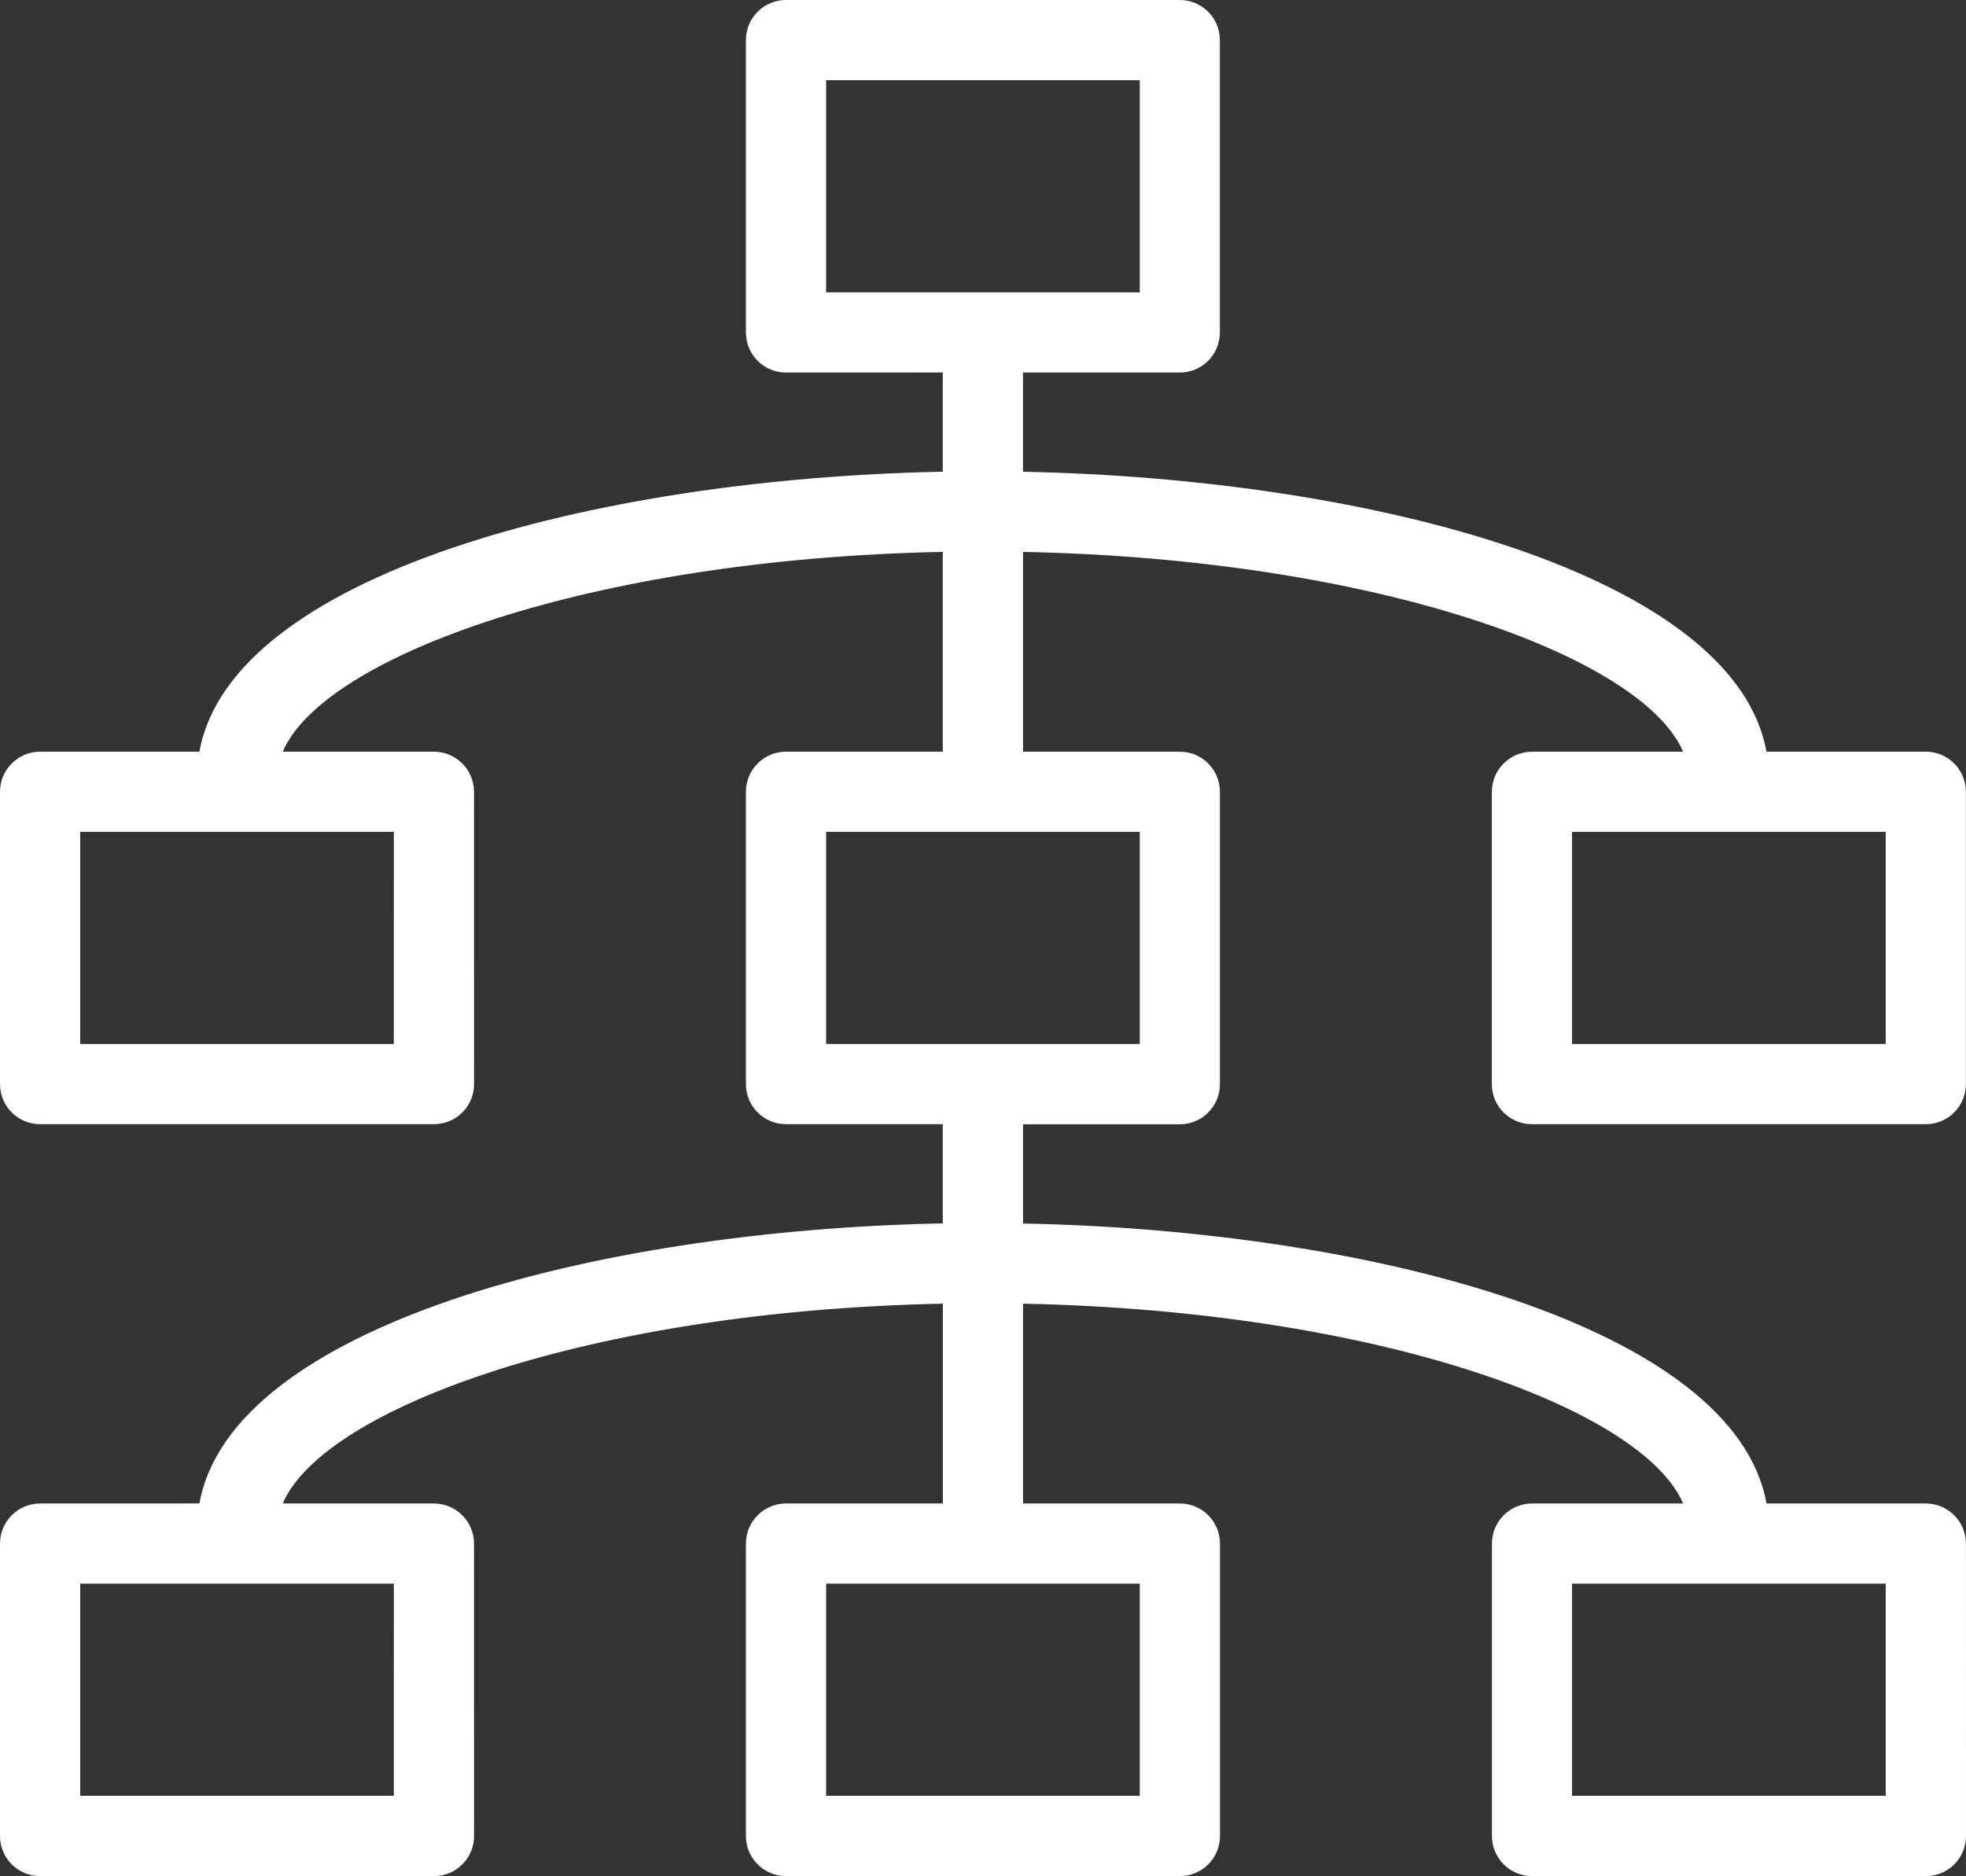 <svg xmlns="http://www.w3.org/2000/svg" width="37.187" height="35.493" viewBox="0 0 37.187 35.493"><rect x="0" y="0" width="37.187" height="35.493" fill="#333333" stroke="none"/><defs><style>.a,.c{fill:#ffffff;}.b,.c{stroke:none;}</style></defs><g class="a" transform="translate(-0.977 -3.207)"><path class="b" d="M 9.186 38.6 L 1.736 38.6 C 1.373 38.6 1.077 38.305 1.077 37.941 L 1.077 32.41 C 1.077 32.047 1.373 31.751 1.736 31.751 L 4.749 31.75 L 4.833 31.75 L 4.847 31.668 C 5.118 30.159 6.74 28.855 9.537 27.898 C 12.063 27.033 15.357 26.52 18.812 26.452 L 18.91 26.45 L 18.91 26.352 L 18.91 24.475 L 18.91 24.375 L 18.81 24.375 L 15.845 24.375 C 15.481 24.375 15.186 24.08 15.186 23.717 L 15.186 18.187 C 15.186 17.824 15.481 17.528 15.845 17.528 L 18.81 17.528 L 18.91 17.528 L 18.91 17.428 L 18.91 13.648 L 18.91 13.546 L 18.808 13.548 C 15.693 13.609 12.681 14.059 10.326 14.815 C 8.09 15.532 6.637 16.446 6.233 17.389 L 6.173 17.528 L 6.325 17.528 L 9.184 17.528 C 9.547 17.528 9.843 17.824 9.843 18.187 L 9.844 23.717 C 9.844 24.08 9.549 24.375 9.186 24.375 L 1.735 24.375 C 1.372 24.375 1.077 24.08 1.077 23.717 L 1.077 18.187 C 1.077 17.824 1.372 17.528 1.735 17.528 L 4.749 17.528 L 4.832 17.528 L 4.847 17.446 C 5.118 15.937 6.74 14.634 9.537 13.676 C 12.063 12.812 15.357 12.298 18.812 12.231 L 18.91 12.229 L 18.91 12.131 L 18.91 10.254 L 18.91 10.154 L 18.81 10.154 L 15.844 10.155 C 15.481 10.155 15.186 9.86 15.186 9.497 L 15.186 3.965 C 15.186 3.602 15.481 3.307 15.844 3.307 L 23.293 3.307 C 23.656 3.307 23.951 3.602 23.951 3.965 L 23.951 9.497 C 23.951 9.86 23.656 10.155 23.293 10.155 L 20.327 10.155 L 20.227 10.155 L 20.227 10.255 L 20.227 12.132 L 20.227 12.23 L 20.325 12.232 C 23.78 12.3 27.074 12.813 29.601 13.678 C 32.398 14.635 34.02 15.938 34.292 17.446 L 34.307 17.528 L 34.39 17.528 L 37.403 17.528 C 37.766 17.528 38.062 17.824 38.062 18.187 L 38.062 23.717 C 38.062 24.08 37.766 24.375 37.403 24.375 L 29.953 24.375 C 29.59 24.375 29.295 24.08 29.295 23.717 L 29.295 18.287 L 29.296 18.187 C 29.296 17.824 29.592 17.528 29.956 17.528 L 32.813 17.528 L 32.965 17.528 L 32.905 17.389 C 32.501 16.445 31.047 15.531 28.812 14.814 C 26.458 14.059 23.445 13.609 20.33 13.548 L 20.228 13.546 L 20.228 13.648 L 20.228 17.428 L 20.228 17.528 L 20.328 17.528 L 23.294 17.528 C 23.657 17.528 23.952 17.824 23.952 18.187 L 23.952 23.718 C 23.952 24.082 23.657 24.377 23.294 24.377 L 20.328 24.377 L 20.228 24.377 L 20.228 24.477 L 20.228 26.354 L 20.228 26.452 L 20.326 26.454 C 23.781 26.521 27.075 27.035 29.601 27.9 C 32.399 28.857 34.021 30.16 34.293 31.669 L 34.307 31.751 L 34.391 31.751 L 37.404 31.751 C 37.767 31.751 38.063 32.047 38.063 32.41 L 38.064 37.942 C 38.064 38.305 37.769 38.6 37.406 38.6 L 29.955 38.6 C 29.592 38.6 29.297 38.305 29.297 37.941 L 29.297 32.41 C 29.297 32.047 29.592 31.751 29.955 31.751 L 32.813 31.751 L 32.965 31.751 L 32.905 31.612 C 32.501 30.668 31.047 29.754 28.811 29.037 C 26.457 28.282 23.445 27.832 20.33 27.771 L 20.228 27.769 L 20.228 27.871 L 20.228 31.651 L 20.228 31.751 L 20.328 31.751 L 23.295 31.751 C 23.658 31.751 23.953 32.047 23.953 32.41 L 23.953 37.941 C 23.953 38.305 23.658 38.6 23.295 38.6 L 15.845 38.6 C 15.482 38.6 15.186 38.305 15.186 37.941 L 15.186 32.41 C 15.186 32.047 15.482 31.751 15.845 31.751 L 18.811 31.751 L 18.911 31.751 L 18.911 31.651 L 18.911 27.871 L 18.911 27.769 L 18.809 27.771 C 15.694 27.832 12.681 28.282 10.326 29.038 C 8.09 29.755 6.637 30.669 6.233 31.612 L 6.174 31.751 L 6.325 31.751 L 9.184 31.751 C 9.548 31.751 9.843 32.047 9.843 32.41 L 9.844 37.942 C 9.844 38.305 9.549 38.6 9.186 38.6 Z M 30.612 33.068 L 30.612 33.168 L 30.612 37.181 L 30.612 37.281 L 30.712 37.281 L 36.643 37.281 L 36.743 37.281 L 36.745 37.181 L 36.745 33.168 L 36.745 33.068 L 36.645 33.068 L 30.712 33.068 L 30.612 33.068 Z M 16.503 33.068 L 16.503 33.168 L 16.503 37.181 L 16.503 37.281 L 16.603 37.281 L 22.534 37.281 L 22.634 37.281 L 22.636 37.181 L 22.636 33.168 L 22.636 33.068 L 22.536 33.068 L 16.603 33.068 L 16.503 33.068 Z M 2.394 33.068 L 2.394 33.168 L 2.394 37.181 L 2.394 37.281 L 2.494 37.281 L 8.426 37.281 L 8.526 37.281 L 8.526 37.181 L 8.527 33.168 L 8.527 33.068 L 8.427 33.068 L 2.494 33.068 L 2.394 33.068 Z M 30.612 18.845 L 30.612 18.945 L 30.612 22.958 L 30.612 23.058 L 30.712 23.058 L 36.645 23.058 L 36.745 23.058 L 36.745 22.958 L 36.745 18.945 L 36.745 18.845 L 36.645 18.845 L 30.712 18.845 L 30.612 18.845 Z M 16.503 18.845 L 16.503 18.945 L 16.503 22.958 L 16.503 23.058 L 16.603 23.058 L 22.534 23.058 L 22.634 23.058 L 22.636 22.958 L 22.636 18.945 L 22.636 18.845 L 22.536 18.845 L 16.603 18.845 L 16.503 18.845 Z M 2.394 18.845 L 2.394 18.945 L 2.394 22.958 L 2.394 23.058 L 2.494 23.058 L 8.426 23.058 L 8.526 23.058 L 8.526 22.958 L 8.527 18.945 L 8.527 18.845 L 8.427 18.845 L 2.494 18.845 L 2.394 18.845 Z M 16.503 4.624 L 16.503 4.724 L 16.503 8.737 L 16.503 8.837 L 16.603 8.837 L 22.536 8.838 L 22.636 8.838 L 22.636 8.738 L 22.636 4.724 L 22.636 4.624 L 22.536 4.624 L 16.603 4.624 L 16.503 4.624 Z"/><path class="c" d="M 15.844 3.407 C 15.536 3.407 15.286 3.657 15.286 3.965 L 15.286 9.497 C 15.286 9.805 15.536 10.055 15.844 10.055 L 18.81 10.054 L 19.01 10.054 L 19.01 10.254 L 19.01 12.131 L 19.01 12.327 L 18.814 12.331 C 15.369 12.398 12.086 12.91 9.569 13.771 C 6.081 14.965 5.13 16.438 4.946 17.464 L 4.916 17.628 L 4.749 17.628 L 1.735 17.628 C 1.428 17.628 1.177 17.879 1.177 18.187 L 1.177 23.717 C 1.177 24.025 1.428 24.275 1.735 24.275 L 9.186 24.275 C 9.494 24.275 9.744 24.025 9.744 23.717 L 9.743 18.187 C 9.743 17.879 9.492 17.628 9.184 17.628 L 6.325 17.628 L 6.022 17.628 L 6.141 17.35 C 6.556 16.38 8.032 15.446 10.296 14.719 C 12.659 13.961 15.682 13.51 18.806 13.448 L 19.01 13.444 L 19.01 13.648 L 19.01 17.428 L 19.01 17.628 L 18.81 17.628 L 15.845 17.628 C 15.537 17.628 15.286 17.879 15.286 18.187 L 15.286 23.717 C 15.286 24.025 15.537 24.275 15.845 24.275 L 18.81 24.275 L 19.01 24.275 L 19.01 24.475 L 19.01 26.352 L 19.01 26.548 L 18.814 26.552 C 15.37 26.62 12.086 27.131 9.57 27.993 C 6.082 29.186 5.13 30.66 4.946 31.685 L 4.916 31.85 L 4.749 31.85 L 1.736 31.851 C 1.428 31.851 1.177 32.102 1.177 32.41 L 1.177 37.941 C 1.177 38.249 1.428 38.5 1.736 38.5 L 9.186 38.5 C 9.494 38.5 9.744 38.249 9.744 37.942 L 9.743 32.41 C 9.743 32.102 9.492 31.851 9.184 31.851 L 6.325 31.851 L 6.022 31.851 L 6.141 31.573 C 6.556 30.603 8.032 29.669 10.296 28.942 C 12.66 28.184 15.682 27.733 18.807 27.671 L 19.011 27.667 L 19.011 27.871 L 19.011 31.651 L 19.011 31.851 L 18.811 31.851 L 15.845 31.851 C 15.537 31.851 15.286 32.102 15.286 32.41 L 15.286 37.941 C 15.286 38.249 15.537 38.5 15.845 38.5 L 23.295 38.5 C 23.603 38.5 23.853 38.249 23.853 37.941 L 23.853 32.41 C 23.853 32.102 23.603 31.851 23.295 31.851 L 20.328 31.851 L 20.128 31.851 L 20.128 31.651 L 20.128 27.871 L 20.128 27.667 L 20.332 27.671 C 23.457 27.733 26.479 28.184 28.842 28.942 C 31.106 29.668 32.581 30.602 32.997 31.573 L 33.116 31.851 L 32.813 31.851 L 29.955 31.851 C 29.647 31.851 29.397 32.102 29.397 32.41 L 29.397 37.941 C 29.397 38.249 29.647 38.5 29.955 38.5 L 37.406 38.5 C 37.714 38.5 37.964 38.249 37.964 37.942 L 37.963 32.41 C 37.963 32.102 37.712 31.851 37.404 31.851 L 34.391 31.851 L 34.224 31.851 L 34.194 31.687 C 34.009 30.661 33.057 29.188 29.569 27.994 C 27.052 27.133 23.769 26.621 20.324 26.554 L 20.128 26.55 L 20.128 26.354 L 20.128 24.477 L 20.128 24.277 L 20.328 24.277 L 23.294 24.277 C 23.602 24.277 23.852 24.026 23.852 23.718 L 23.852 18.187 C 23.852 17.879 23.602 17.628 23.294 17.628 L 20.328 17.628 L 20.128 17.628 L 20.128 17.428 L 20.128 13.648 L 20.128 13.444 L 20.332 13.448 C 23.457 13.51 26.479 13.961 28.842 14.719 C 31.106 15.445 32.581 16.379 32.997 17.35 L 33.117 17.628 L 32.813 17.628 L 29.956 17.628 C 29.647 17.628 29.396 17.879 29.396 18.187 L 29.395 18.387 L 29.395 23.717 C 29.395 24.025 29.645 24.275 29.953 24.275 L 37.403 24.275 C 37.711 24.275 37.962 24.025 37.962 23.717 L 37.962 18.187 C 37.962 17.879 37.711 17.628 37.403 17.628 L 34.39 17.628 L 34.223 17.628 L 34.193 17.464 C 34.009 16.439 33.056 14.966 29.568 13.772 C 27.051 12.911 23.768 12.4 20.323 12.332 L 20.127 12.328 L 20.127 12.132 L 20.127 10.255 L 20.127 10.055 L 20.327 10.055 L 23.293 10.055 C 23.601 10.055 23.851 9.805 23.851 9.497 L 23.851 3.965 C 23.851 3.657 23.601 3.407 23.293 3.407 L 15.844 3.407 M 22.736 8.939 L 22.536 8.938 L 16.603 8.937 L 16.403 8.937 L 16.403 8.737 L 16.403 4.724 L 16.403 4.524 L 16.603 4.524 L 22.536 4.524 L 22.736 4.524 L 22.736 4.724 L 22.736 8.738 L 22.736 8.939 M 8.626 23.158 L 8.426 23.158 L 2.494 23.158 L 2.294 23.158 L 2.294 22.958 L 2.294 18.945 L 2.294 18.745 L 2.494 18.745 L 8.427 18.745 L 8.627 18.745 L 8.627 18.945 L 8.626 22.958 L 8.626 23.158 M 22.734 23.158 L 22.534 23.158 L 16.603 23.158 L 16.403 23.158 L 16.403 22.958 L 16.403 18.945 L 16.403 18.745 L 16.603 18.745 L 22.536 18.745 L 22.736 18.745 L 22.736 18.945 L 22.736 22.958 L 22.734 23.158 M 36.845 23.158 L 36.645 23.158 L 30.712 23.158 L 30.512 23.158 L 30.512 22.958 L 30.512 18.945 L 30.512 18.745 L 30.712 18.745 L 36.645 18.745 L 36.845 18.745 L 36.845 18.945 L 36.845 22.958 L 36.845 23.158 M 8.626 37.381 L 8.426 37.381 L 2.494 37.381 L 2.294 37.381 L 2.294 37.181 L 2.294 33.168 L 2.294 32.968 L 2.494 32.968 L 8.427 32.968 L 8.627 32.968 L 8.627 33.168 L 8.626 37.181 L 8.626 37.381 M 22.734 37.381 L 22.534 37.381 L 16.603 37.381 L 16.403 37.381 L 16.403 37.181 L 16.403 33.168 L 16.403 32.968 L 16.603 32.968 L 22.536 32.968 L 22.736 32.968 L 22.736 33.168 L 22.736 37.181 L 22.734 37.381 M 36.843 37.381 L 36.643 37.381 L 30.712 37.381 L 30.512 37.381 L 30.512 37.181 L 30.512 33.168 L 30.512 32.968 L 30.712 32.968 L 36.645 32.968 L 36.845 32.968 L 36.845 33.168 L 36.845 37.181 L 36.843 37.381 M 15.844 3.207 L 23.293 3.207 C 23.712 3.207 24.051 3.546 24.051 3.965 L 24.051 9.497 C 24.051 9.916 23.712 10.255 23.293 10.255 L 20.327 10.255 L 20.327 12.132 C 26.99 12.263 33.792 14.106 34.39 17.428 L 37.403 17.428 C 37.823 17.428 38.162 17.768 38.162 18.187 L 38.162 23.717 C 38.162 24.136 37.823 24.475 37.403 24.475 L 29.953 24.475 C 29.534 24.475 29.195 24.136 29.195 23.717 L 29.195 18.187 L 29.196 18.187 C 29.196 17.769 29.535 17.428 29.956 17.428 L 32.813 17.428 C 32.039 15.62 26.997 13.78 20.328 13.648 L 20.328 17.428 L 23.294 17.428 C 23.713 17.428 24.052 17.768 24.052 18.187 L 24.052 23.718 C 24.052 24.138 23.713 24.477 23.294 24.477 L 20.328 24.477 L 20.328 26.354 C 26.991 26.484 33.792 28.327 34.391 31.651 L 37.404 31.651 C 37.823 31.651 38.163 31.991 38.163 32.41 L 38.164 37.941 C 38.164 38.361 37.825 38.7 37.406 38.7 L 29.955 38.7 C 29.536 38.7 29.197 38.361 29.197 37.941 L 29.197 32.41 C 29.197 31.991 29.536 31.651 29.955 31.651 L 32.813 31.651 C 32.038 29.843 26.997 28.003 20.328 27.871 L 20.328 31.651 L 23.295 31.651 C 23.714 31.651 24.053 31.991 24.053 32.41 L 24.053 37.941 C 24.053 38.361 23.714 38.7 23.295 38.7 L 15.845 38.7 C 15.426 38.7 15.086 38.361 15.086 37.941 L 15.086 32.41 C 15.086 31.991 15.426 31.651 15.845 31.651 L 18.811 31.651 L 18.811 27.871 C 12.141 28.003 7.099 29.844 6.325 31.651 L 9.184 31.651 C 9.604 31.651 9.943 31.991 9.943 32.41 L 9.944 37.941 C 9.944 38.361 9.605 38.7 9.186 38.7 L 1.736 38.7 C 1.317 38.7 0.977 38.361 0.977 37.941 L 0.977 32.41 C 0.977 31.991 1.316 31.651 1.736 31.651 L 4.749 31.65 C 5.346 28.326 12.147 26.483 18.81 26.352 L 18.81 24.475 L 15.845 24.475 C 15.425 24.475 15.086 24.136 15.086 23.717 L 15.086 18.187 C 15.086 17.768 15.425 17.428 15.845 17.428 L 18.81 17.428 L 18.81 13.648 C 12.141 13.78 7.098 15.621 6.325 17.428 L 9.184 17.428 C 9.603 17.428 9.943 17.768 9.943 18.187 L 9.944 23.717 C 9.944 24.136 9.605 24.475 9.186 24.475 L 1.735 24.475 C 1.316 24.475 0.977 24.136 0.977 23.717 L 0.977 18.187 C 0.977 17.768 1.316 17.428 1.735 17.428 L 4.749 17.428 C 5.346 14.104 12.147 12.261 18.81 12.131 L 18.81 10.254 L 15.844 10.255 C 15.425 10.255 15.086 9.916 15.086 9.497 L 15.086 3.965 C 15.086 3.546 15.425 3.207 15.844 3.207 Z M 22.536 8.738 L 22.536 4.724 L 16.603 4.724 L 16.603 8.737 L 22.536 8.738 Z M 8.426 22.958 L 8.427 18.945 L 2.494 18.945 L 2.494 22.958 L 8.426 22.958 Z M 22.536 22.958 L 22.536 18.945 L 16.603 18.945 L 16.603 22.958 L 22.534 22.958 L 22.536 22.958 Z M 36.645 22.958 L 36.645 18.945 L 30.712 18.945 L 30.712 22.958 L 36.645 22.958 Z M 8.426 37.181 L 8.427 33.168 L 2.494 33.168 L 2.494 37.181 L 8.426 37.181 Z M 22.536 37.181 L 22.536 33.168 L 16.603 33.168 L 16.603 37.181 L 22.534 37.181 L 22.536 37.181 Z M 36.645 37.181 L 36.645 33.168 L 30.712 33.168 L 30.712 37.181 L 36.643 37.181 L 36.645 37.181 Z"/></g></svg>